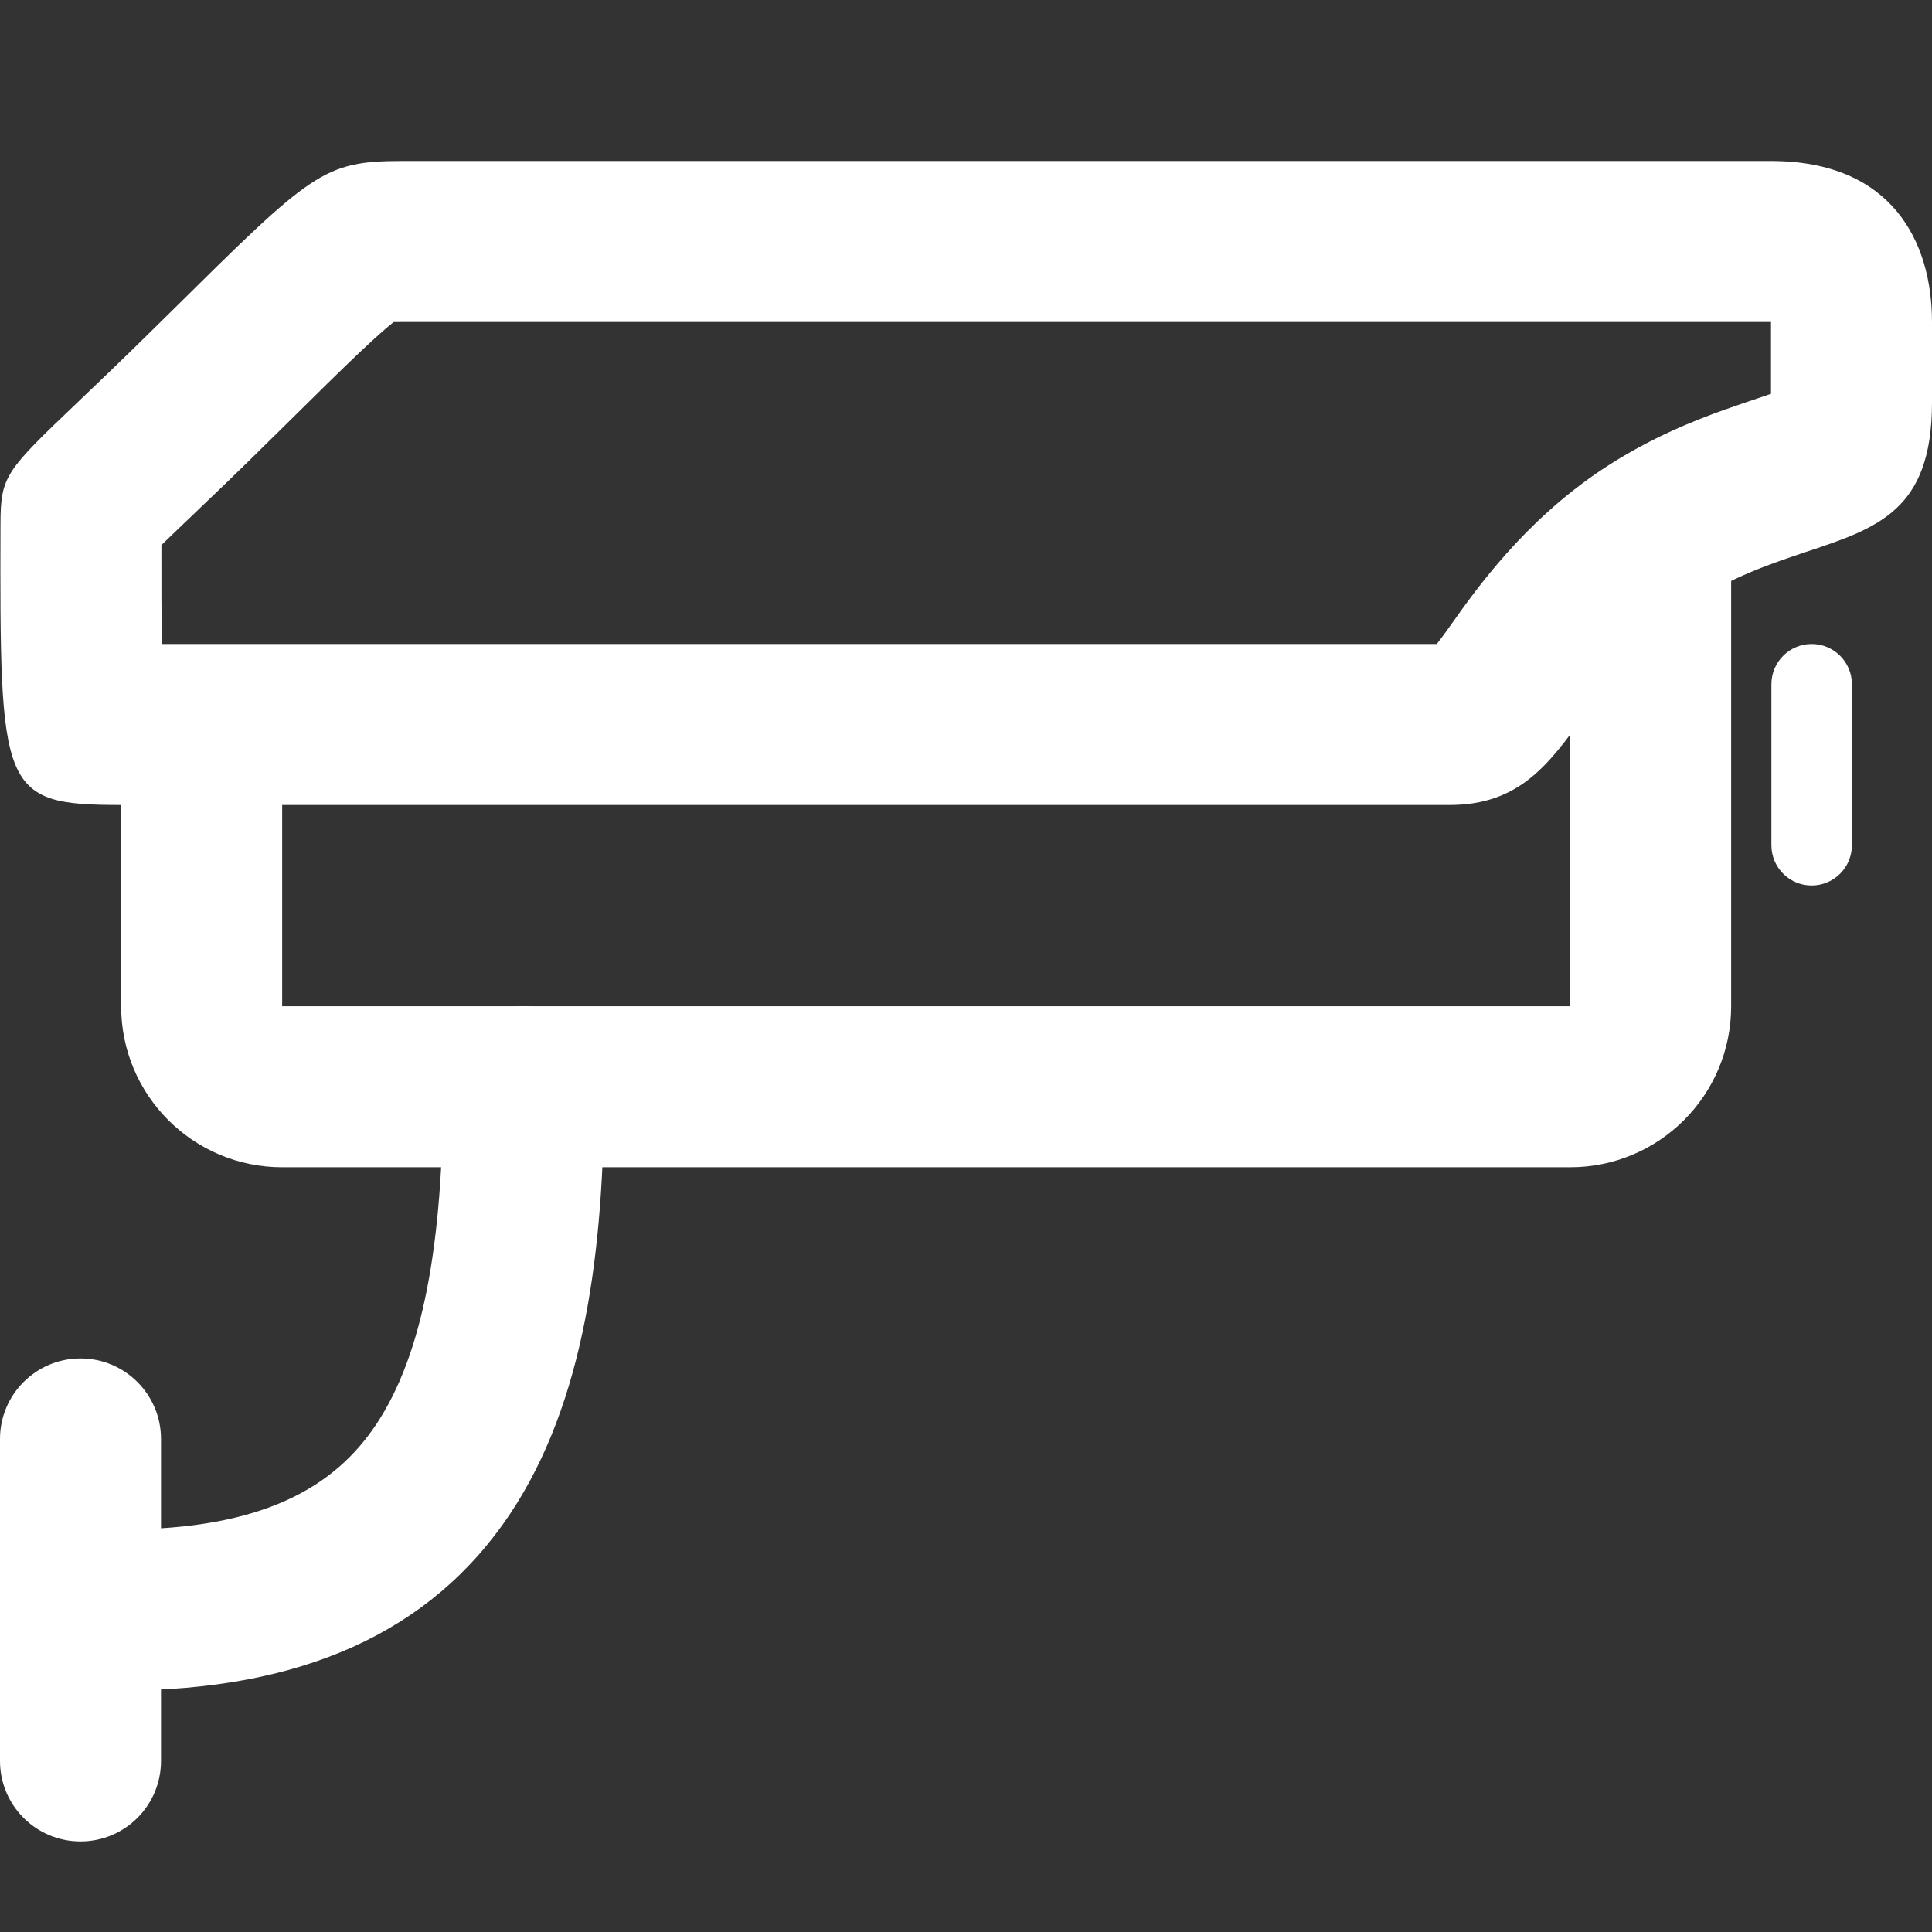 <?xml version="1.0" encoding="UTF-8"?>
<svg xmlns="http://www.w3.org/2000/svg" width="24" height="24" viewBox="0 0 24 24" fill="none">
  <rect x="0" y="0" width="24" height="24" fill="#333333" stroke="none"/>
  <g id="Group 287">
    <g id="Group 238">
      <g id="Icon/Camera/Outline">
        <path id="Vector 12 (Stroke)" fill-rule="evenodd" clip-rule="evenodd" d="M22 4.893V4C21.684 4 20.837 4 19.677 4C15.325 4 6.574 4 4.995 4C4.953 4 4.918 4.001 4.89 4.001C4.814 4.061 4.69 4.168 4.486 4.36C4.239 4.593 3.934 4.895 3.514 5.31C3.477 5.347 3.439 5.384 3.4 5.422C2.962 5.856 2.616 6.186 2.352 6.438C2.325 6.464 2.299 6.489 2.273 6.513C2.16 6.621 2.073 6.705 2.005 6.771C2.004 7.276 2.005 7.676 2.012 8H17.848C17.865 7.979 17.884 7.954 17.906 7.925C17.94 7.88 17.98 7.823 18.028 7.756C18.335 7.322 18.933 6.478 19.896 5.836C20.465 5.457 21.012 5.236 21.436 5.085C21.571 5.037 21.723 4.986 21.842 4.946C21.891 4.93 21.934 4.915 21.968 4.903C21.979 4.9 21.989 4.896 22 4.893ZM1.137 7.989C1.137 7.989 1.139 7.989 1.141 7.99C1.138 7.989 1.137 7.989 1.137 7.989ZM2.008 6.417C2.008 6.417 2.008 6.418 2.008 6.421L2.008 6.417ZM24 4V5C24 6.334 23.335 6.556 22.448 6.852C22.005 7 21.506 7.167 21.006 7.5C20.378 7.919 20.012 8.425 19.69 8.873C19.242 9.493 18.877 10 18.006 10H1.506C0.006 10 -0.003 9.827 0.006 6.5C0.008 5.91 0.073 5.848 0.971 4.991C1.234 4.74 1.569 4.421 1.994 4C2.035 3.96 2.075 3.92 2.115 3.881C3.877 2.138 4.016 2.001 4.994 2C6.574 2 15.327 2 19.678 2C20.837 2 21.684 2 22 2C23.5 2 24 3 24 4Z" fill="white"></path>
        <path id="Vector 13 (Stroke)" fill-rule="evenodd" clip-rule="evenodd" d="M20.505 6C21.057 6 21.505 6.448 21.505 7V12.5C21.505 13.605 20.61 14.5 19.505 14.5H3.505C2.4 14.5 1.505 13.605 1.505 12.5V10C1.505 9.448 1.953 9 2.505 9C3.057 9 3.505 9.448 3.505 10V12.5H19.505V7C19.505 6.448 19.953 6 20.505 6Z" fill="white"></path>
        <path id="Rectangle 68" d="M22.505 8C22.781 8 23.005 8.224 23.005 8.5L23.005 10.5C23.005 10.776 22.781 11 22.505 11C22.229 11 22.005 10.776 22.005 10.5L22.005 8.5C22.005 8.224 22.229 8 22.505 8Z" fill="white"></path>
        <path id="Vector 14 (Stroke)" fill-rule="evenodd" clip-rule="evenodd" d="M6.505 12.5C7.057 12.5 7.505 12.948 7.505 13.5C7.505 15.535 7.261 17.419 6.337 18.805C5.349 20.286 3.732 21 1.505 21C0.953 21 0.505 20.552 0.505 20C0.505 19.448 0.953 19 1.505 19C3.277 19 4.161 18.464 4.673 17.695C5.249 16.831 5.505 15.465 5.505 13.5C5.505 12.948 5.953 12.5 6.505 12.5Z" fill="white"></path>
        <path id="Rectangle 70" d="M1 16.875C1.552 16.875 2 17.323 2 17.875L2 21.875C2 22.428 1.552 22.875 1 22.875C0.448 22.875 -4.27951e-09 22.428 1.98616e-08 21.875L1.94707e-07 17.875C2.18848e-07 17.323 0.448 16.875 1 16.875Z" fill="white"></path>
      </g>
    </g>
  </g>
</svg>
